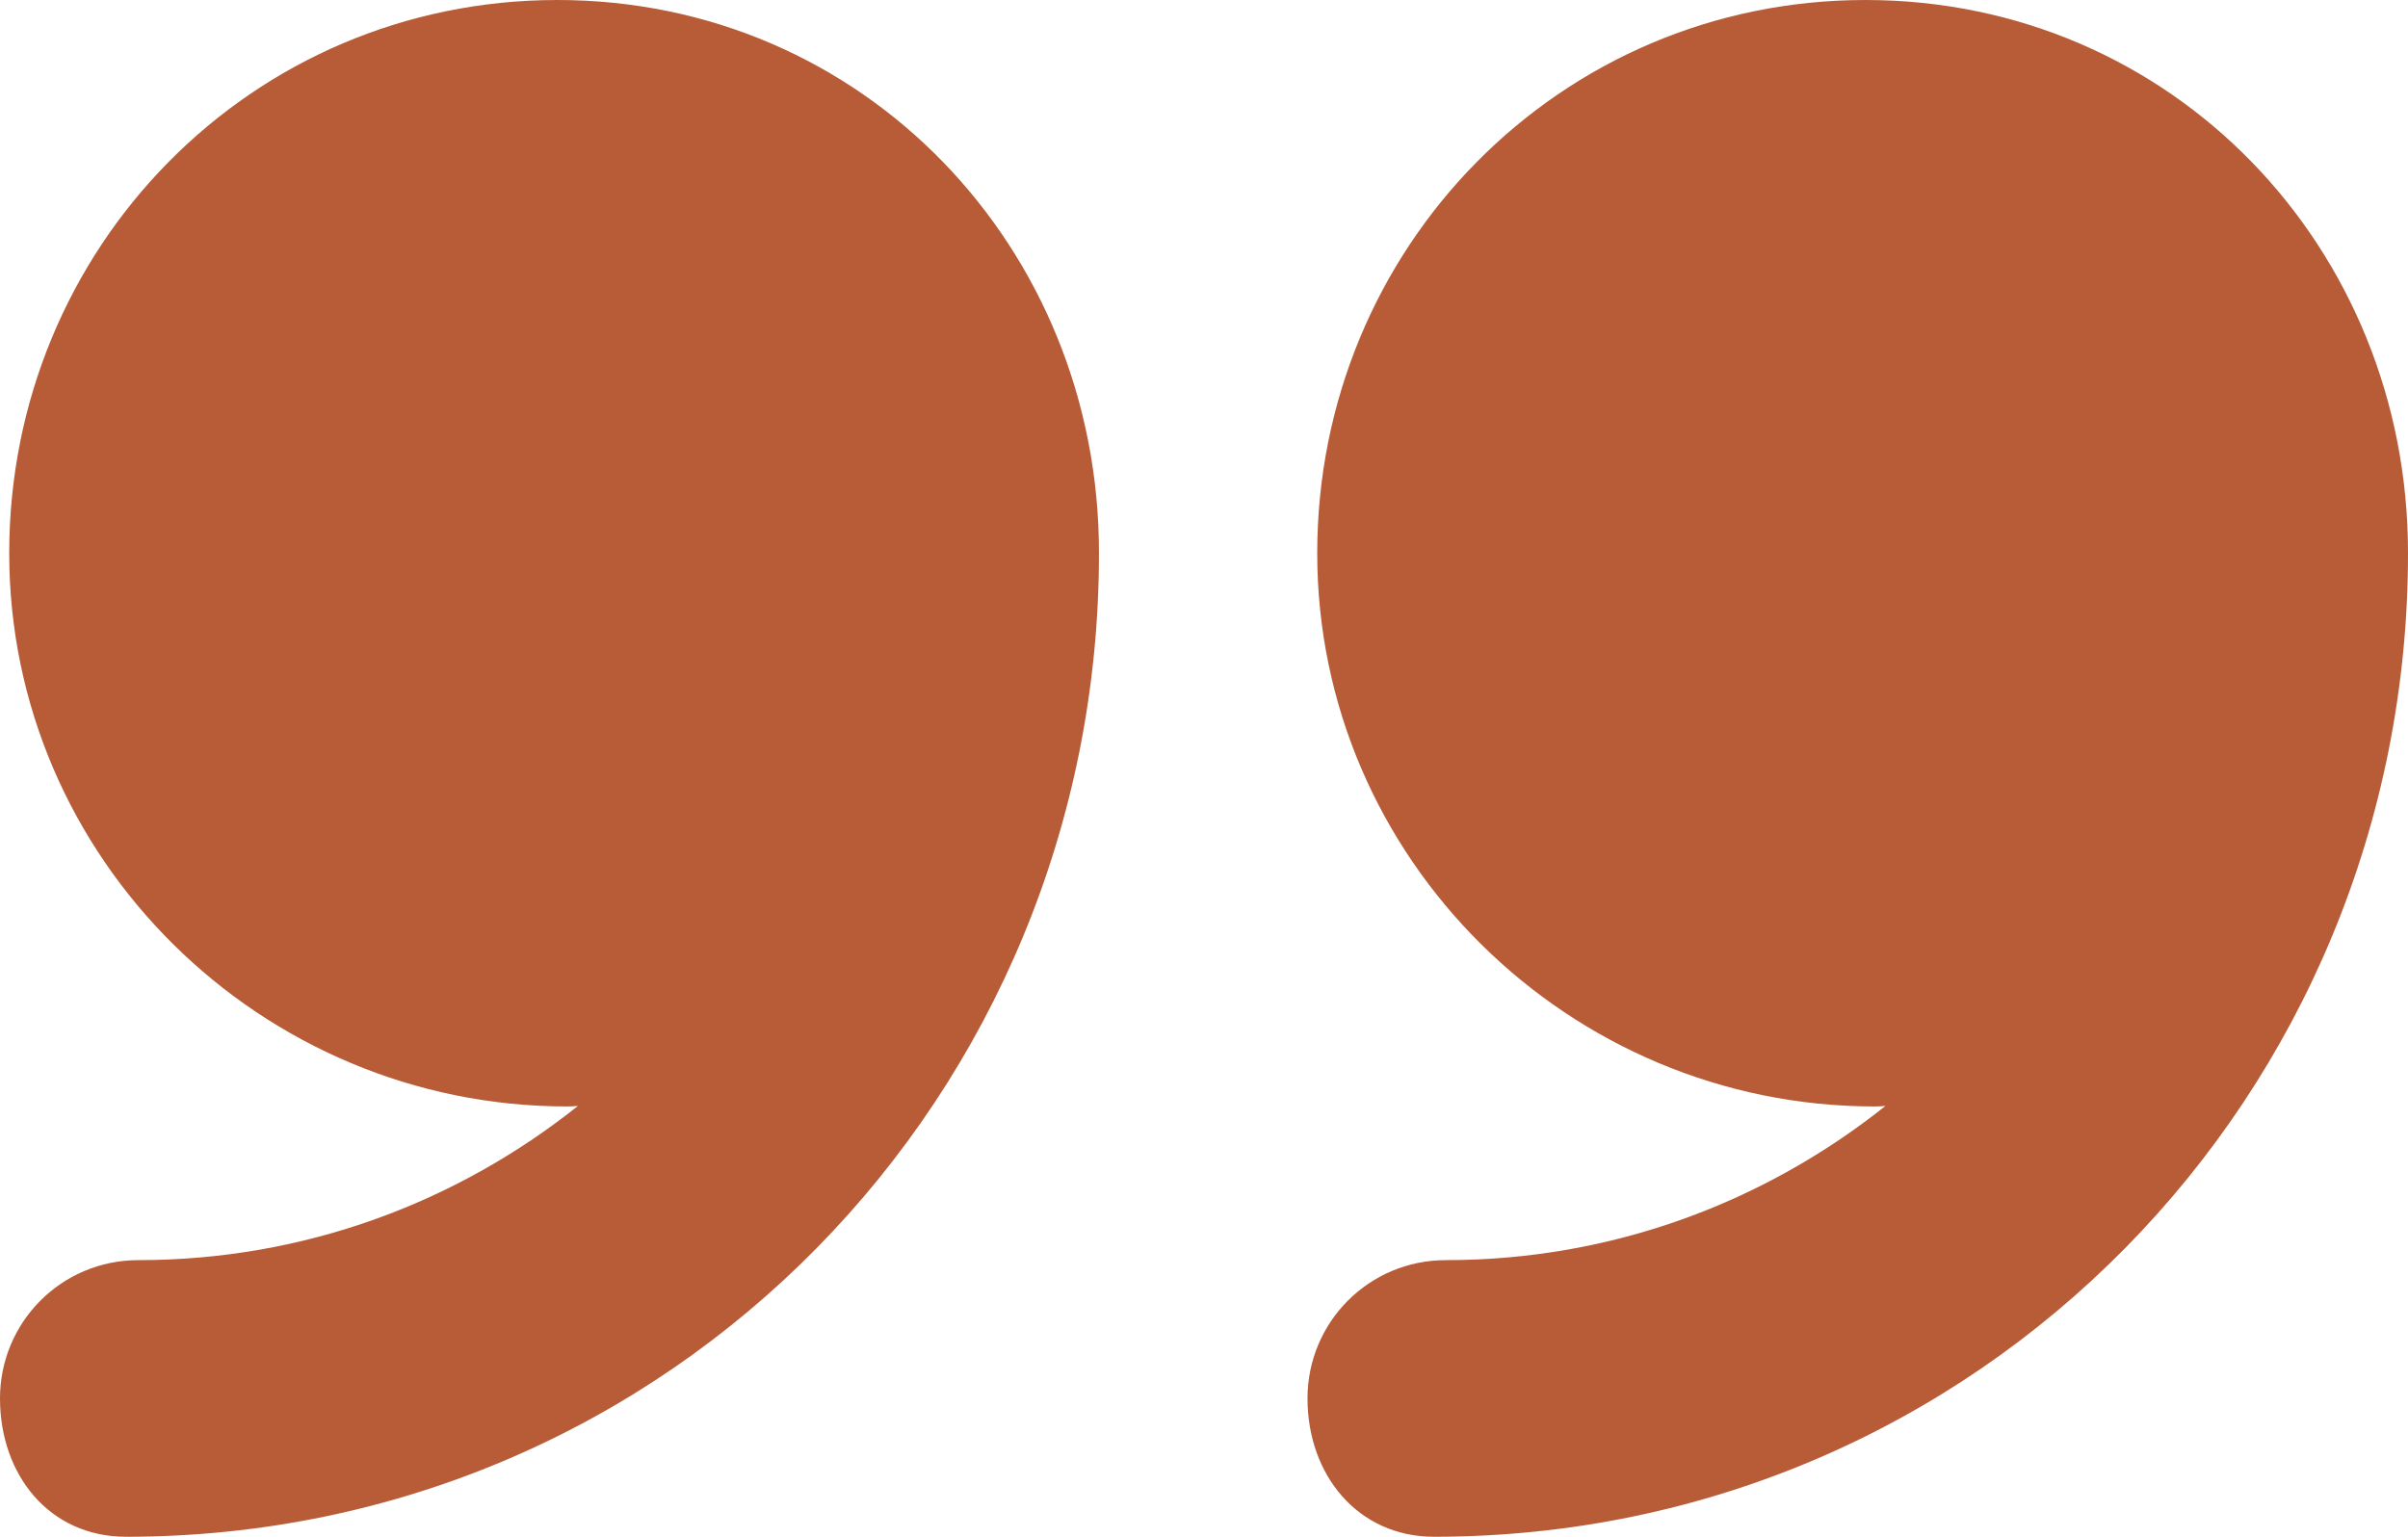 <svg version="1.2" xmlns="http://www.w3.org/2000/svg" viewBox="0 0 47 30" width="47" height="30">
	<title>icon_quote</title>
	<style>
		.s0 { fill: #b85c38 } 
	</style>
	<path class="s0" d="m10.88 0c-5.98 0-10.7 4.84-10.7 10.8 0 5.96 4.91 10.8 10.89 10.8q0.1 0 0.21-0.01c-2.36 1.88-5.33 3.01-8.58 3.01-1.5 0-2.7 1.21-2.7 2.7 0 1.49 0.96 2.7 2.46 2.7 10.61 0 18.99-8.61 18.99-19.2q0 0 0-0.01c0-5.96-4.6-10.79-10.57-10.79z"/>
	<path class="s0" d="m36.41 0c-5.97 0-10.7 4.84-10.7 10.8 0 5.96 4.91 10.8 10.88 10.8q0.11 0 0.21-0.01c-2.36 1.88-5.33 3.01-8.58 3.01-1.5 0-2.7 1.21-2.7 2.7 0 1.49 0.98 2.7 2.47 2.7 10.61 0 19.01-8.61 19.01-19.2q0 0 0-0.01c0-5.96-4.61-10.79-10.59-10.79z"/>
</svg>
